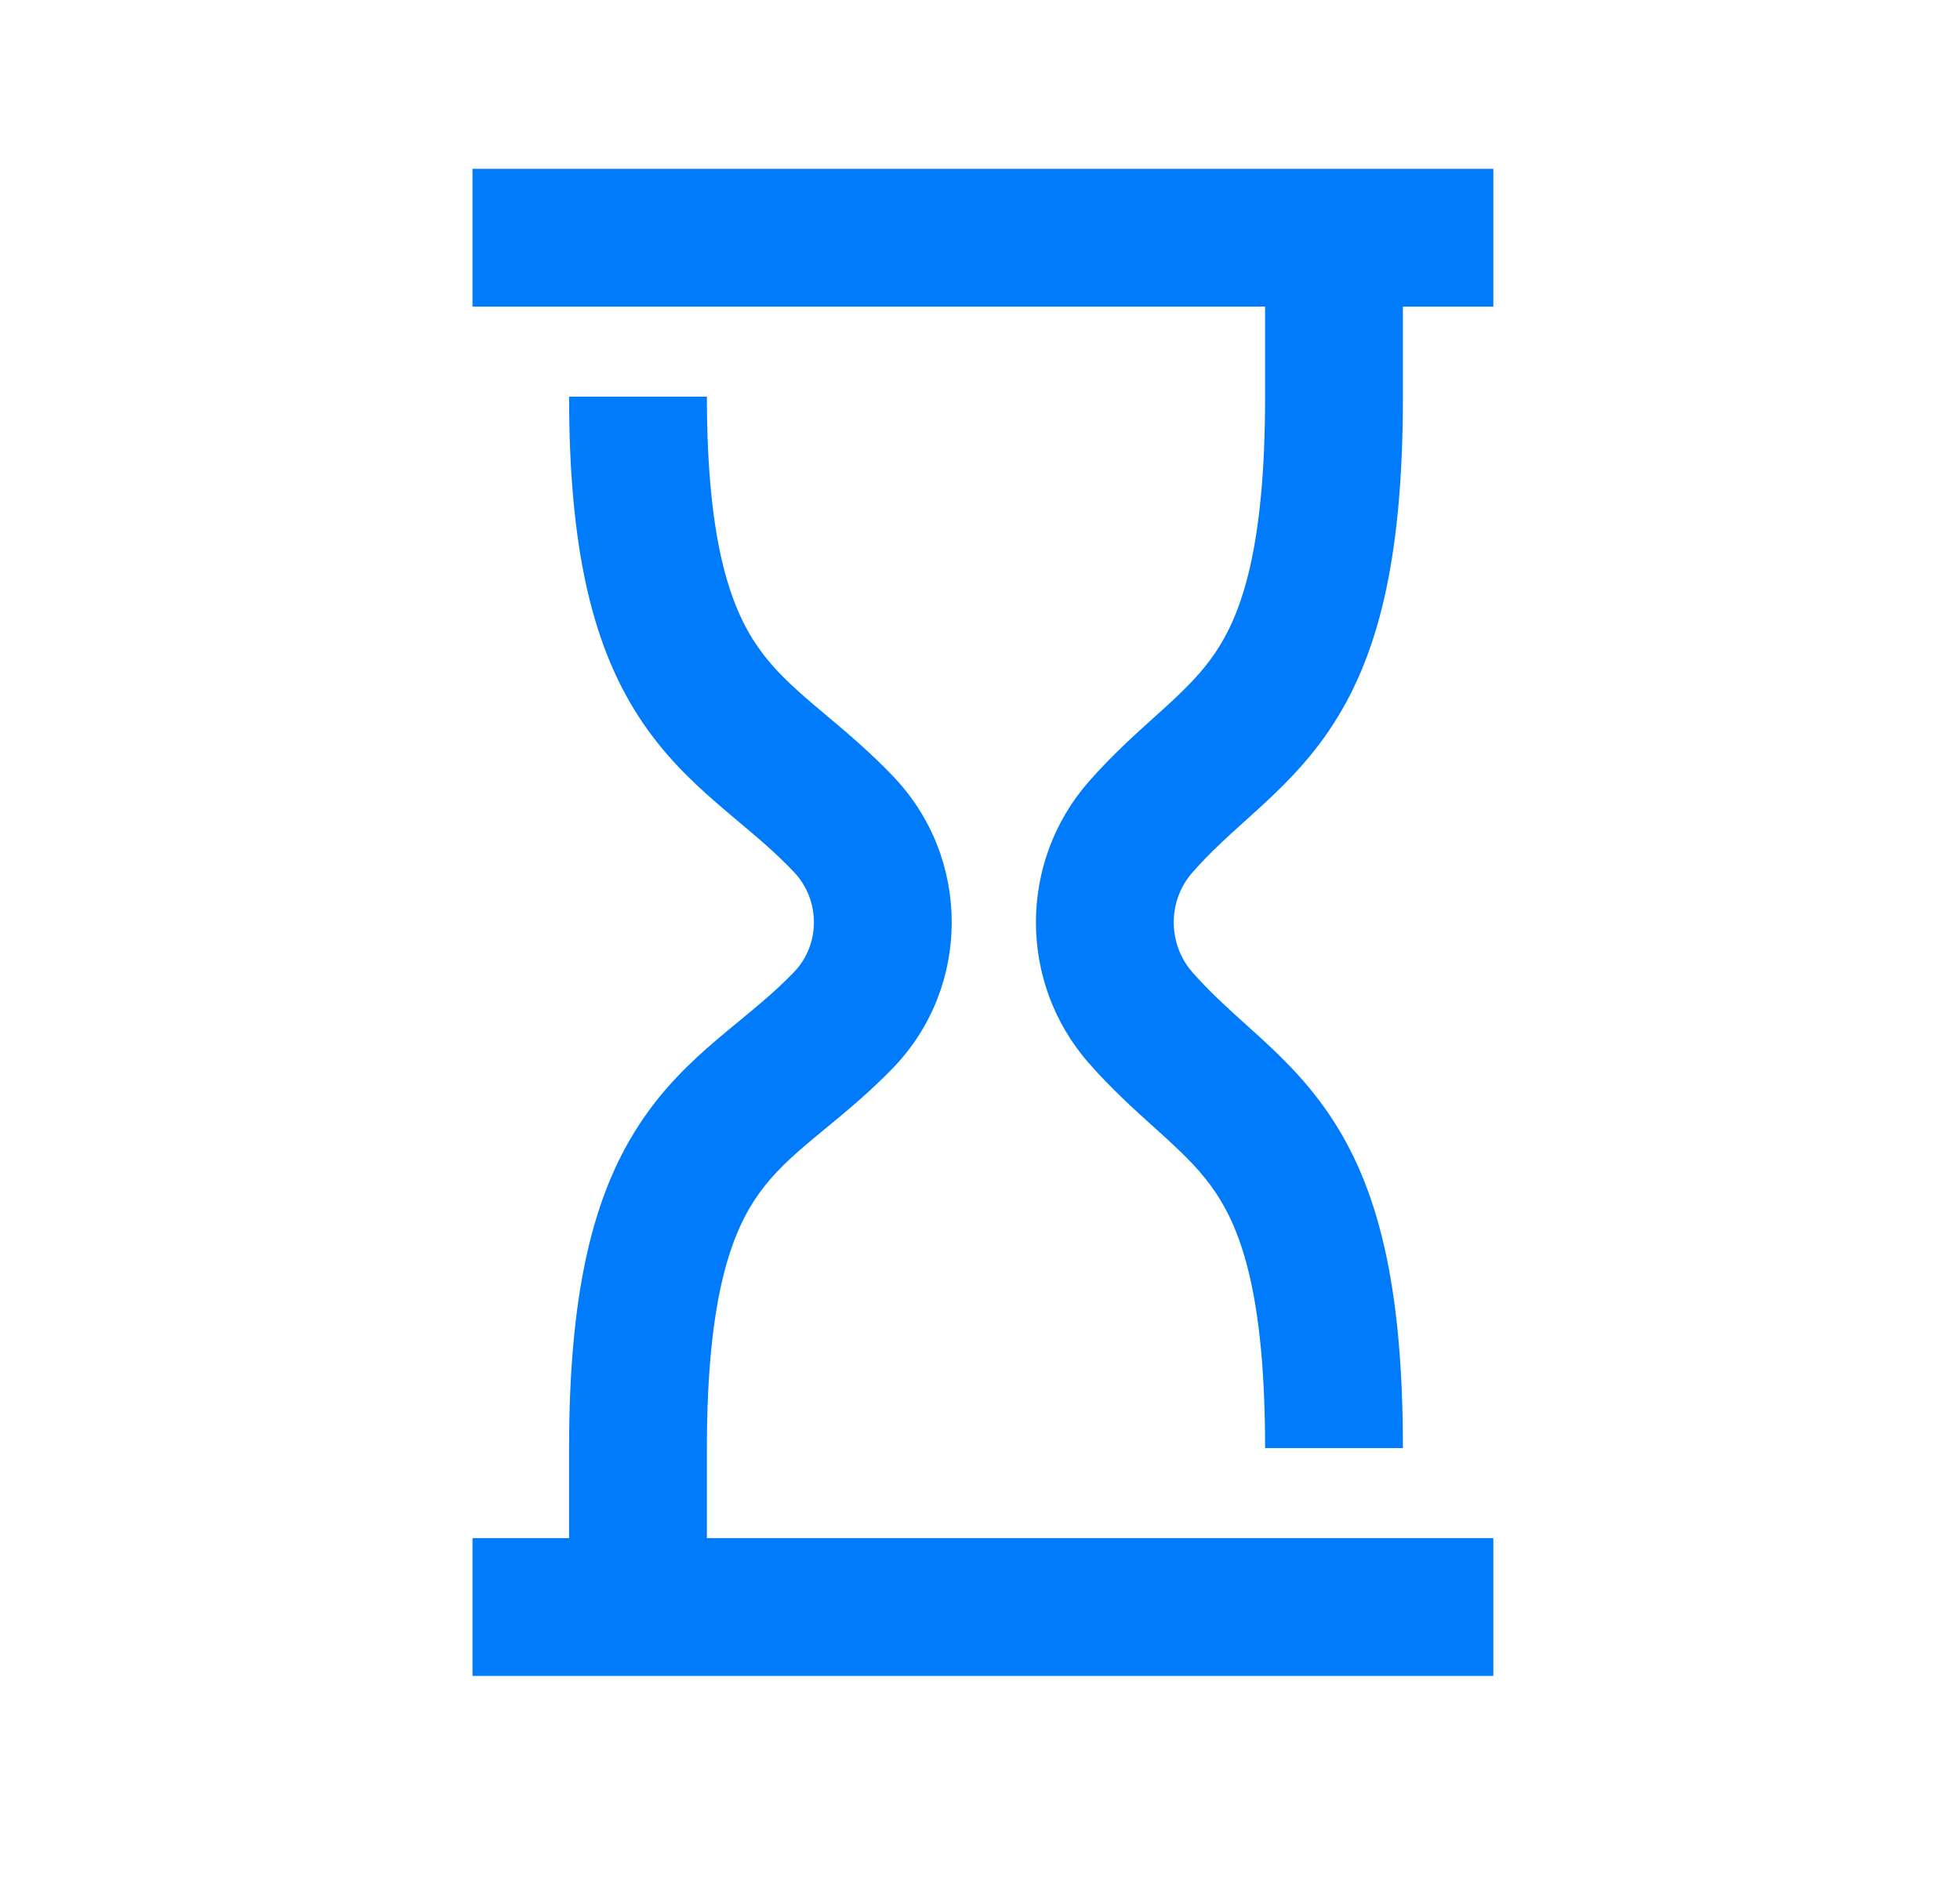<?xml version="1.0" encoding="UTF-8"?> <svg xmlns="http://www.w3.org/2000/svg" width="68" height="66" viewBox="0 0 68 66" fill="none"><path fill-rule="evenodd" clip-rule="evenodd" d="M22.473 25.323C20.704 22.862 19.744 19.484 19.744 13.761L24.525 13.761C24.525 18.997 25.413 21.221 26.356 22.533C26.857 23.231 27.458 23.792 28.259 24.473C28.384 24.579 28.515 24.69 28.653 24.805C29.355 25.395 30.203 26.106 31.022 26.971C33.68 29.78 33.697 34.224 30.999 37.033C30.181 37.884 29.332 38.582 28.633 39.157C28.494 39.272 28.36 39.382 28.234 39.487C27.437 40.152 26.843 40.698 26.349 41.384C25.415 42.678 24.525 44.91 24.525 50.238V55.752H19.744V50.238C19.744 44.446 20.698 41.045 22.471 38.587C23.331 37.395 24.306 36.536 25.172 35.815C25.339 35.676 25.5 35.543 25.656 35.414C26.346 34.845 26.944 34.352 27.551 33.72C28.462 32.772 28.471 31.233 27.549 30.258C26.935 29.609 26.329 29.099 25.634 28.515C25.482 28.386 25.325 28.254 25.162 28.116C24.299 27.382 23.328 26.513 22.473 25.323Z" fill="#007BFB"></path><path fill-rule="evenodd" clip-rule="evenodd" d="M43.891 8.247V13.761C43.891 19.067 43.057 21.315 42.168 22.637C41.701 23.331 41.141 23.889 40.388 24.574C40.278 24.675 40.162 24.779 40.041 24.888C39.372 25.49 38.56 26.221 37.772 27.12C35.33 29.905 35.33 34.095 37.772 36.879C38.56 37.778 39.372 38.51 40.041 39.111C40.162 39.22 40.278 39.325 40.388 39.425C41.141 40.111 41.701 40.668 42.168 41.363C43.057 42.685 43.891 44.933 43.891 50.238H48.672C48.672 44.503 47.785 41.148 46.136 38.695C45.334 37.502 44.419 36.629 43.607 35.89C43.467 35.762 43.331 35.639 43.198 35.52C42.533 34.919 41.954 34.397 41.366 33.727C40.507 32.746 40.507 31.253 41.366 30.273C41.954 29.603 42.533 29.08 43.198 28.48C43.331 28.36 43.467 28.237 43.607 28.11C44.419 27.37 45.334 26.497 46.136 25.305C47.785 22.851 48.672 19.497 48.672 13.761V8.247H43.891Z" fill="#007BFB"></path><path fill-rule="evenodd" clip-rule="evenodd" d="M51.81 58.143H16.393V53.362H51.81V58.143Z" fill="#007BFB"></path><path fill-rule="evenodd" clip-rule="evenodd" d="M51.81 10.638H16.393V5.857H51.81V10.638Z" fill="#007BFB"></path></svg> 